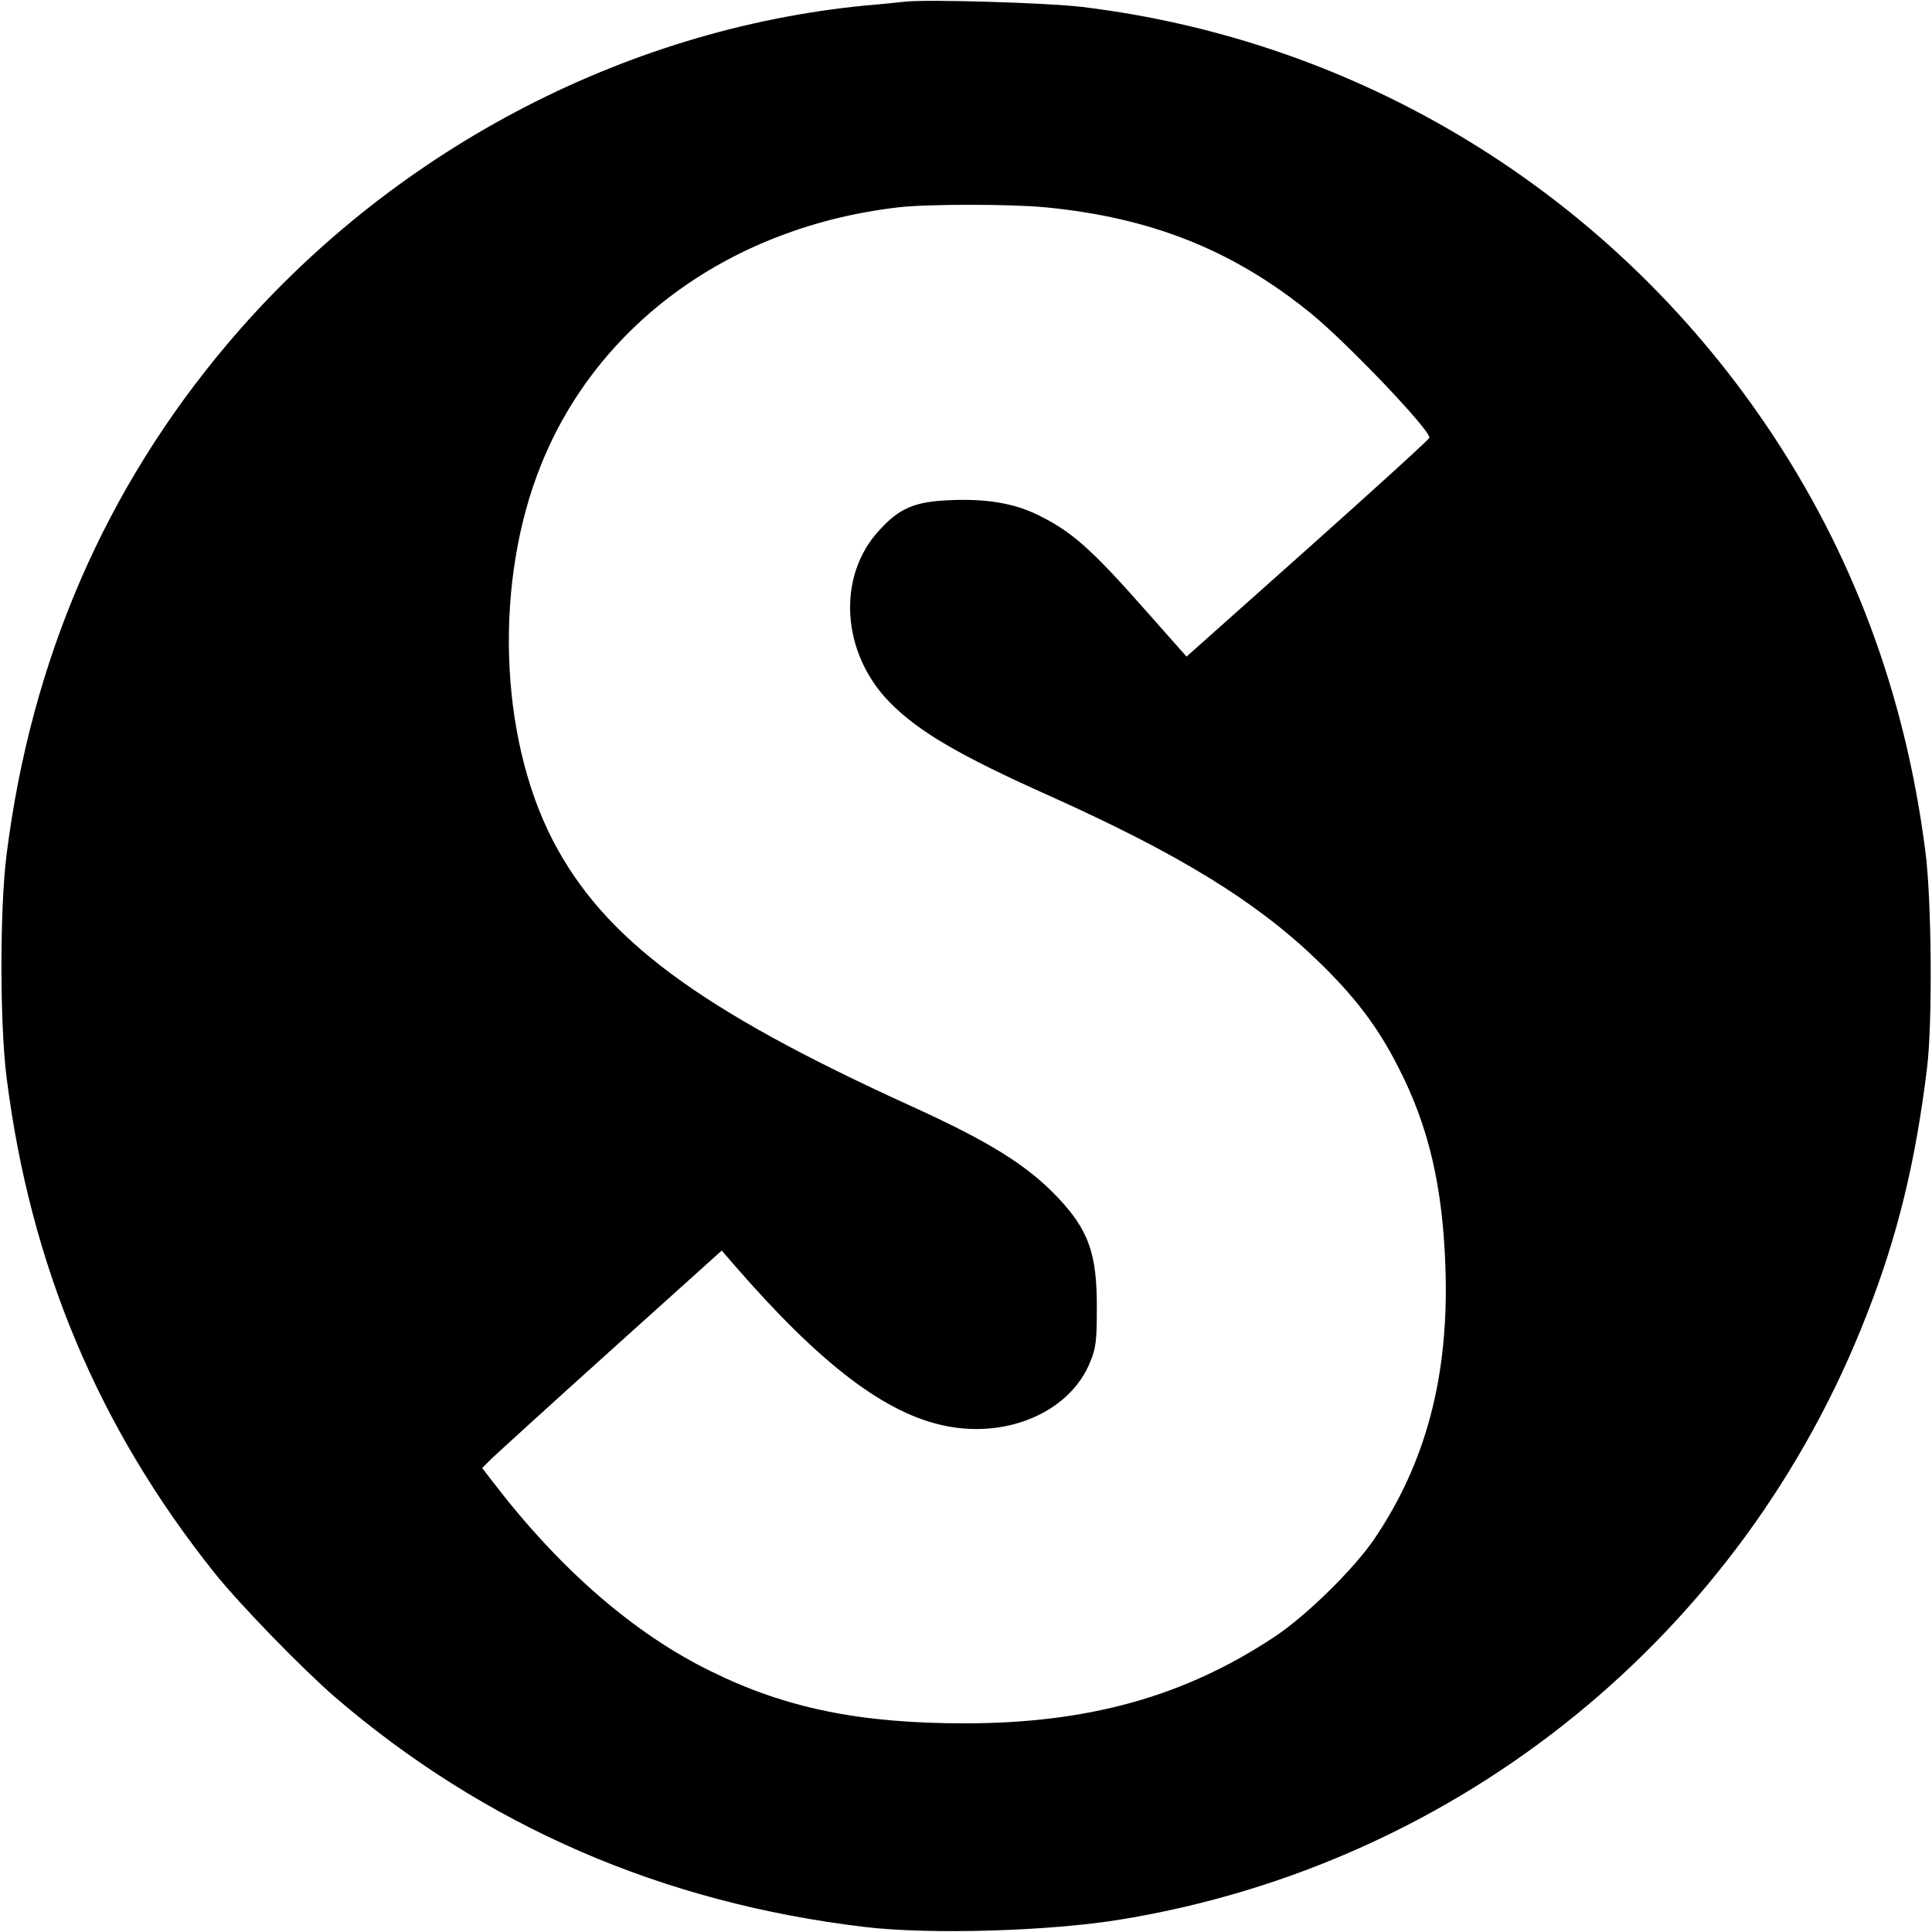 <?xml version="1.0" standalone="no"?>
<!DOCTYPE svg PUBLIC "-//W3C//DTD SVG 20010904//EN"
 "http://www.w3.org/TR/2001/REC-SVG-20010904/DTD/svg10.dtd">
<svg version="1.0" xmlns="http://www.w3.org/2000/svg"
 width="700pt" height="700pt" viewBox="0 0 700 700"
 preserveAspectRatio="xMidYMid meet">
<g transform="translate(0,700) scale(0.1,-0.1)"
fill="#000000" stroke="none">
<path d="M3280 6994 c-19 -2 -84 -9 -145 -14 -881 -86 -1724 -532 -2310 -1225
-443 -524 -712 -1144 -801 -1850 -25 -195 -25 -615 0 -810 86 -681 333 -1268
754 -1795 95 -118 317 -346 437 -450 543 -466 1185 -745 1920 -832 236 -28
673 -15 930 28 1226 202 2249 1033 2699 2192 111 283 176 550 218 892 20 161
17 611 -6 785 -73 572 -265 1085 -577 1545 -572 843 -1471 1393 -2479 1515
-126 15 -560 28 -640 19z m506 -745 c387 -37 686 -157 968 -388 130 -107 428
-419 425 -447 0 -5 -198 -185 -440 -401 l-440 -392 -139 157 c-206 234 -277
297 -403 358 -86 41 -182 57 -311 52 -131 -5 -186 -28 -260 -109 -155 -167
-138 -445 38 -624 103 -105 251 -192 582 -340 463 -208 742 -379 961 -589 140
-134 225 -245 302 -398 107 -209 158 -426 168 -718 14 -393 -70 -710 -259
-988 -75 -109 -244 -275 -358 -351 -326 -217 -676 -315 -1125 -315 -380 0
-649 55 -920 189 -276 135 -544 367 -784 679 l-44 57 34 34 c19 18 214 196
434 394 l400 360 45 -52 c314 -362 550 -541 769 -584 228 -45 452 56 522 235
20 49 23 76 23 192 1 198 -30 284 -143 403 -111 116 -245 200 -531 330 -769
350 -1111 604 -1297 962 -196 380 -213 942 -41 1365 207 511 693 860 1295 929
103 12 405 12 529 0z"/>
</g>
</svg>
